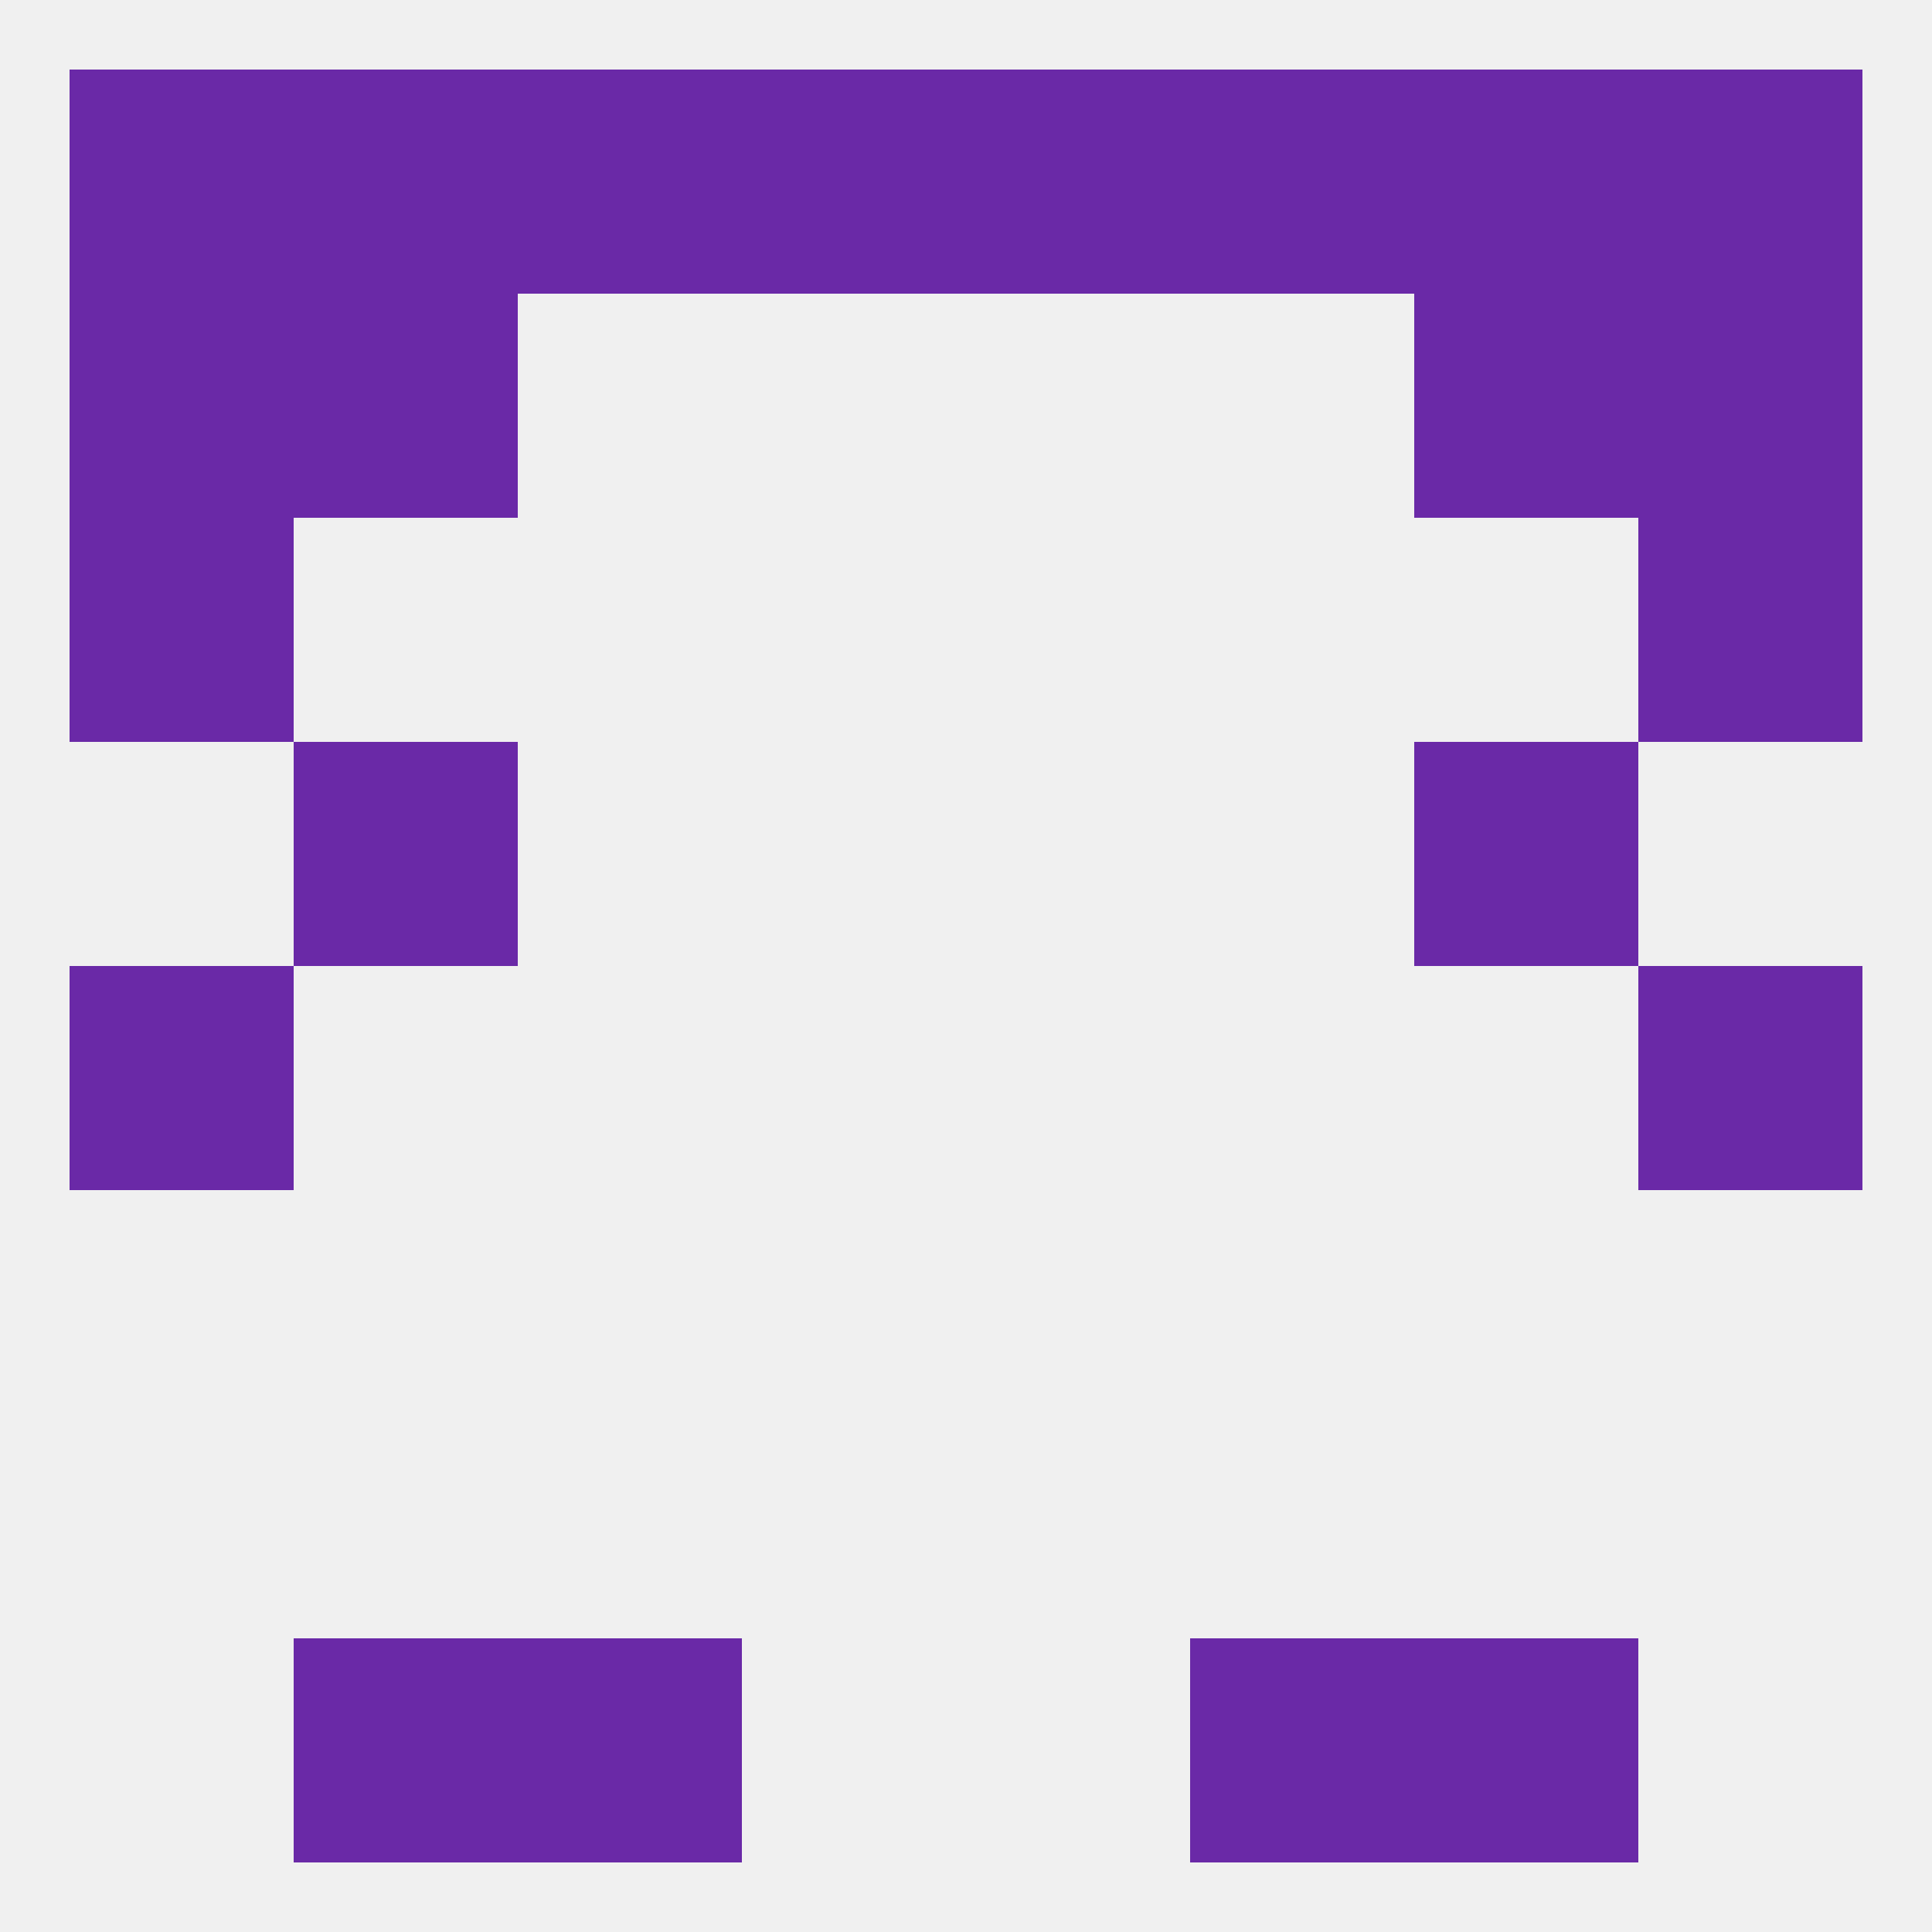 
<!--   <?xml version="1.0"?> -->
<svg version="1.1" baseprofile="full" xmlns="http://www.w3.org/2000/svg" xmlns:xlink="http://www.w3.org/1999/xlink" xmlns:ev="http://www.w3.org/2001/xml-events" width="250" height="250" viewBox="0 0 250 250" >
	<rect width="100%" height="100%" fill="rgba(240,240,240,255)"/>

	<rect x="183" y="96" width="29" height="29" fill="rgba(106,41,167,255)"/>
	<rect x="38" y="96" width="29" height="29" fill="rgba(106,41,167,255)"/>
	<rect x="9" y="67" width="29" height="29" fill="rgba(106,41,167,255)"/>
	<rect x="212" y="67" width="29" height="29" fill="rgba(106,41,167,255)"/>
	<rect x="9" y="38" width="29" height="29" fill="rgba(106,41,167,255)"/>
	<rect x="212" y="38" width="29" height="29" fill="rgba(106,41,167,255)"/>
	<rect x="38" y="38" width="29" height="29" fill="rgba(106,41,167,255)"/>
	<rect x="183" y="38" width="29" height="29" fill="rgba(106,41,167,255)"/>
	<rect x="38" y="9" width="29" height="29" fill="rgba(106,41,167,255)"/>
	<rect x="183" y="9" width="29" height="29" fill="rgba(106,41,167,255)"/>
	<rect x="67" y="9" width="29" height="29" fill="rgba(106,41,167,255)"/>
	<rect x="125" y="9" width="29" height="29" fill="rgba(106,41,167,255)"/>
	<rect x="9" y="9" width="29" height="29" fill="rgba(106,41,167,255)"/>
	<rect x="154" y="9" width="29" height="29" fill="rgba(106,41,167,255)"/>
	<rect x="96" y="9" width="29" height="29" fill="rgba(106,41,167,255)"/>
	<rect x="212" y="9" width="29" height="29" fill="rgba(106,41,167,255)"/>
	<rect x="38" y="212" width="29" height="29" fill="rgba(106,41,167,255)"/>
	<rect x="183" y="212" width="29" height="29" fill="rgba(106,41,167,255)"/>
	<rect x="67" y="212" width="29" height="29" fill="rgba(106,41,167,255)"/>
	<rect x="154" y="212" width="29" height="29" fill="rgba(106,41,167,255)"/>
	<rect x="9" y="125" width="29" height="29" fill="rgba(106,41,167,255)"/>
	<rect x="212" y="125" width="29" height="29" fill="rgba(106,41,167,255)"/>
</svg>
